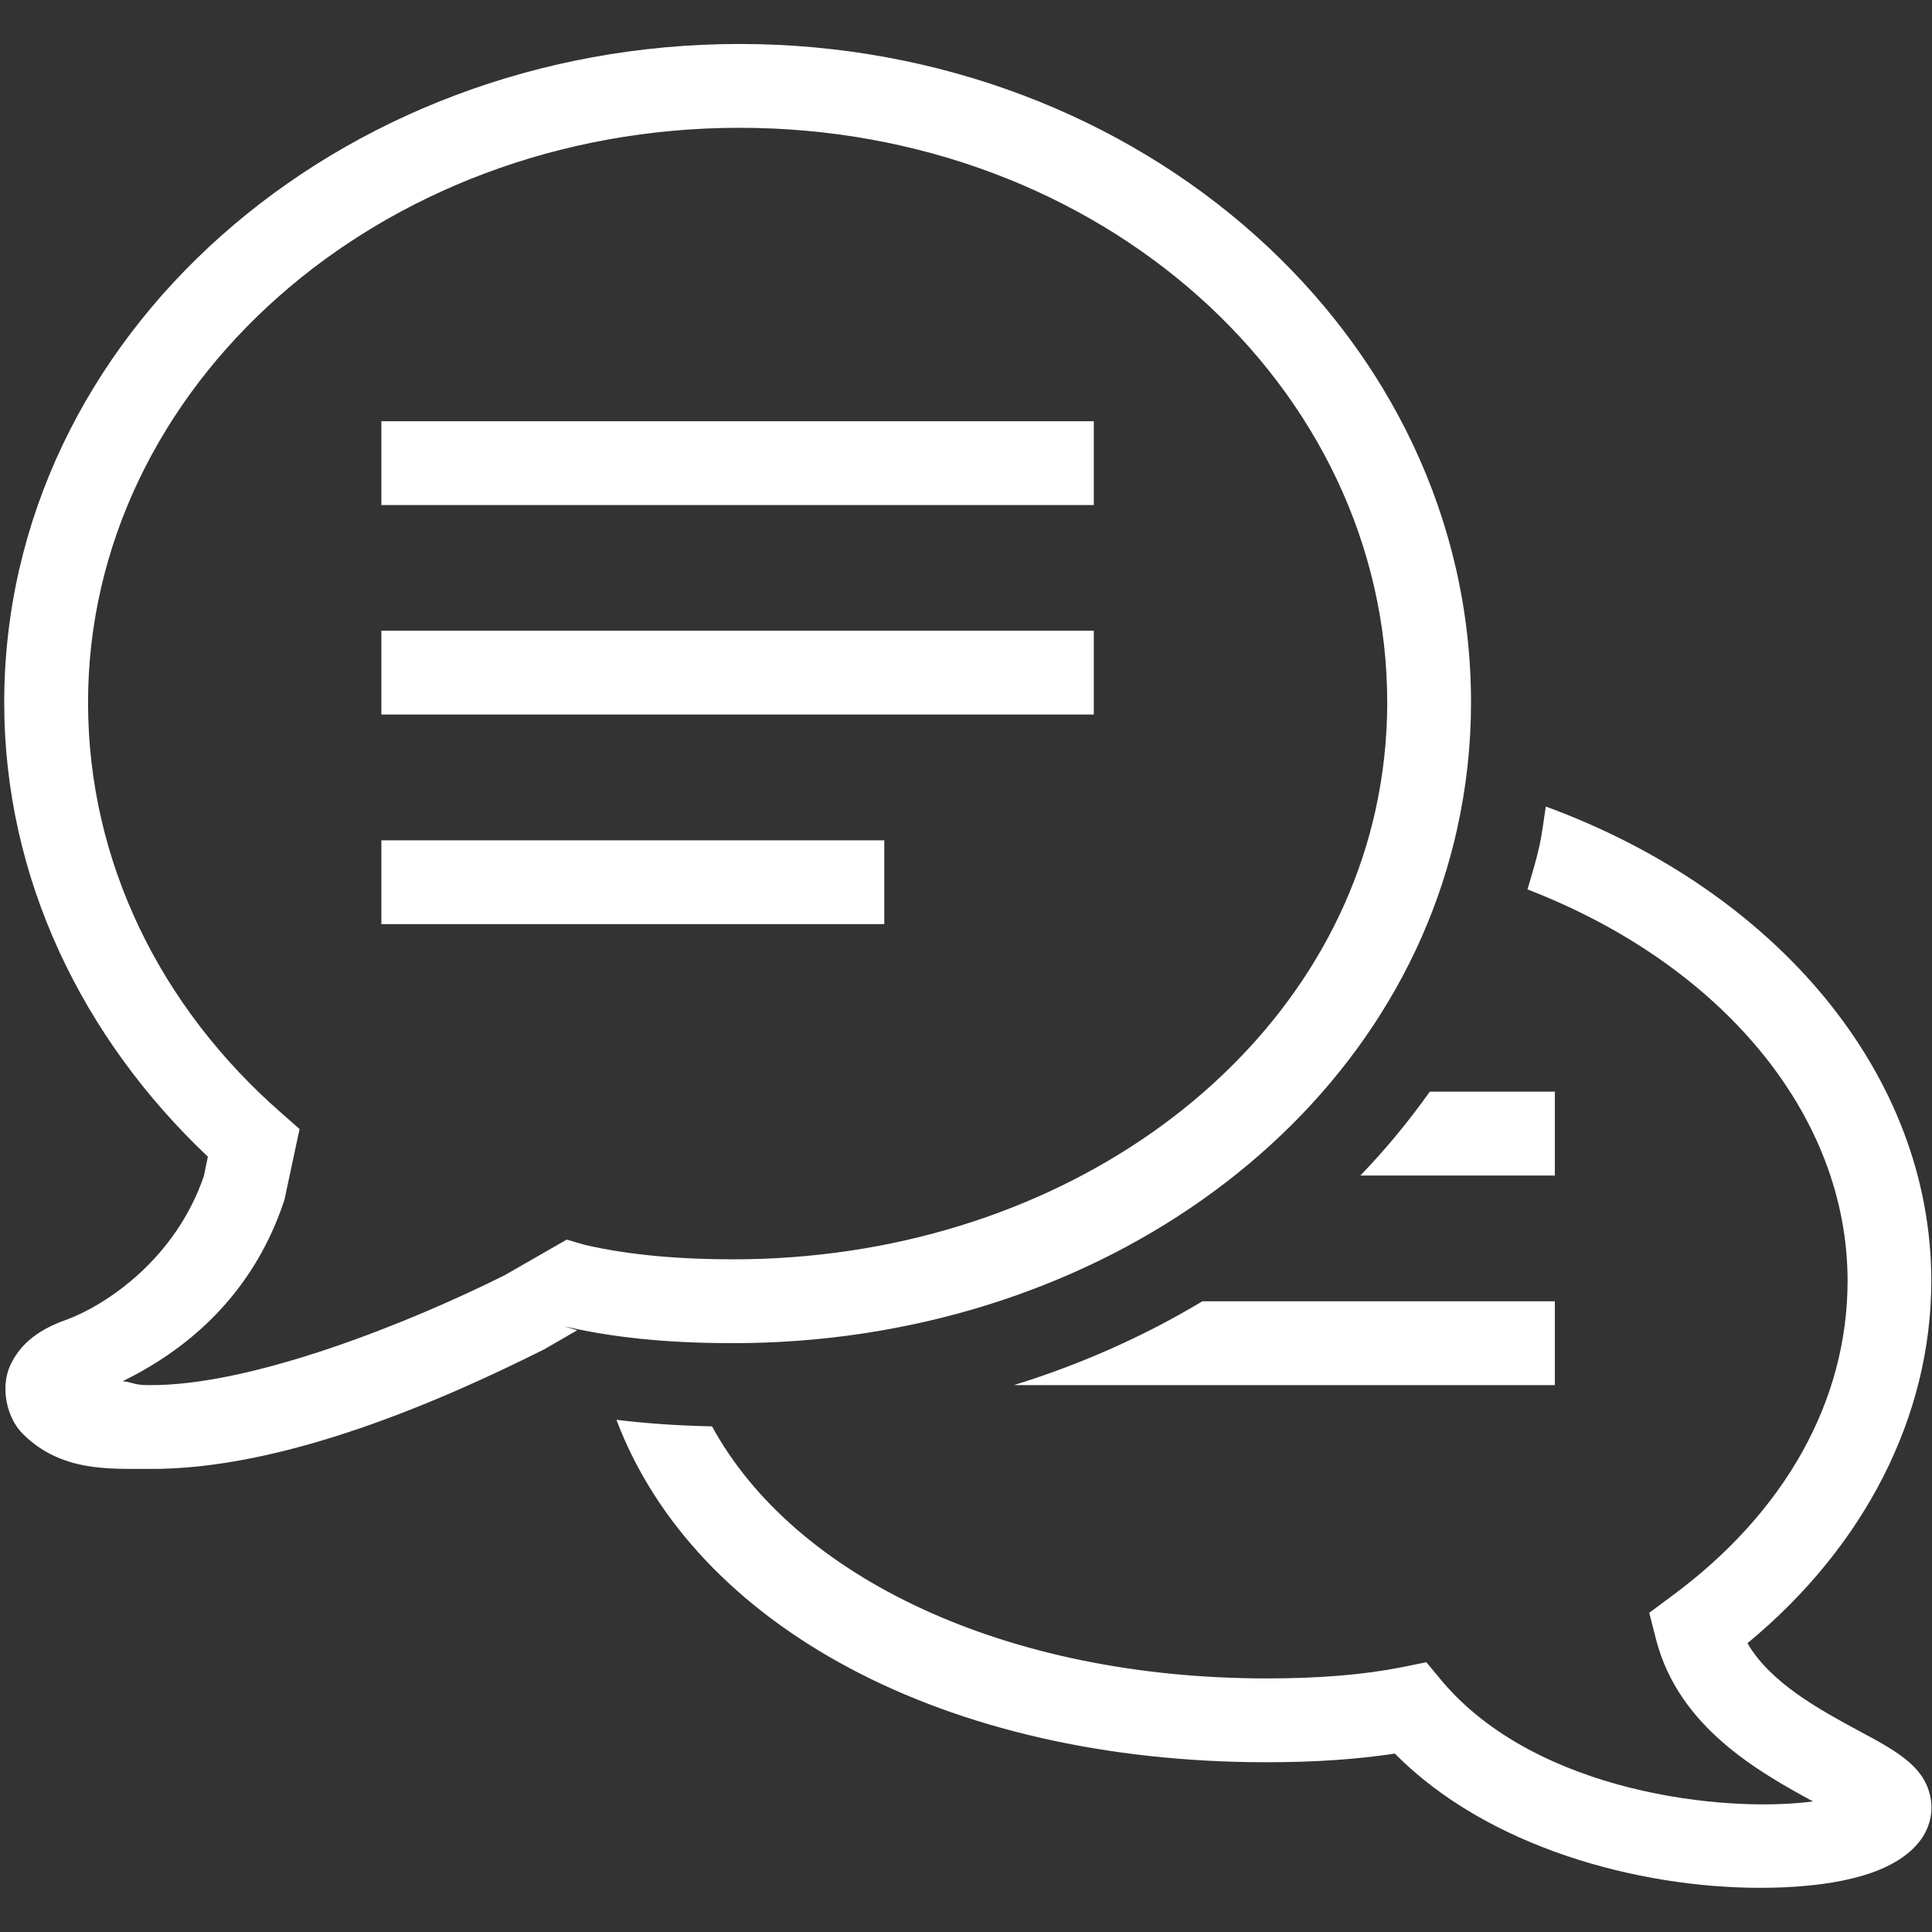 <svg xmlns="http://www.w3.org/2000/svg" xmlns:xlink="http://www.w3.org/1999/xlink" width="100" zoomAndPan="magnify" viewBox="0 0 75 75" height="100" preserveAspectRatio="xMidYMid meet" version="1.0"><rect x="0" y="0" width="75" height="75" fill="#333333" stroke="none"/><defs><clipPath id="ad9de17365"><path d="M 0 1.641 L 75 1.641 L 75 73.641 L 0 73.641 Z M 0 1.641 " clip-rule="nonzero"/></clipPath></defs><g clip-path="url(#ad9de17365)"><path fill="#ffffff" d="M 28.711 1.707 C 13.121 1.707 0.164 13.031 0.164 27.273 C 0.164 34.113 3.219 40.32 8.07 44.902 L 7.914 45.652 C 6.824 48.855 4.133 50.668 2.539 51.246 C 1.613 51.578 0.844 52.078 0.418 52.957 C -0.004 53.828 0.25 55.035 0.887 55.664 C 2.375 57.156 4.305 57.012 5.719 57.023 C 11.023 57.086 17.277 54.305 21.066 52.41 L 21.109 52.391 L 22.406 51.641 L 21.91 51.488 L 21.969 51.5 C 24.078 51.988 26.289 52.141 28.461 52.141 C 42.168 52.141 53.965 43.949 56.57 32.16 L 56.57 32.156 C 56.918 30.586 57.105 28.953 57.105 27.273 C 57.105 13.047 44.297 1.707 28.711 1.707 Z M 28.711 4.961 C 42.73 4.961 53.852 15.004 53.852 27.273 C 53.852 28.719 53.691 30.117 53.395 31.457 C 51.168 41.523 40.879 48.887 28.461 48.887 C 26.453 48.887 24.477 48.734 22.711 48.328 L 22 48.121 L 19.59 49.504 C 15.992 51.305 9.789 53.82 5.754 53.77 C 5.203 53.77 5.152 53.66 4.766 53.617 C 7.078 52.484 9.746 50.434 11.016 46.656 L 11.043 46.574 L 11.629 43.828 L 10.91 43.195 C 6.25 39.121 3.418 33.473 3.418 27.273 C 3.418 15.016 14.691 4.961 28.711 4.961 Z M 14.805 16.352 L 14.805 19.605 L 42.461 19.605 L 42.461 16.352 Z M 14.805 24.484 L 14.805 27.738 L 42.461 27.738 L 42.461 24.484 Z M 60.008 31.309 C 59.926 31.832 59.867 32.352 59.754 32.867 C 59.629 33.426 59.461 33.973 59.297 34.527 C 66.789 37.418 71.723 43.246 71.723 49.723 C 71.723 54.367 69.305 58.707 64.906 61.953 L 64.023 62.609 L 64.297 63.676 C 65.176 67.039 68.25 68.773 70.379 69.93 C 67.004 70.387 59.672 69.625 55.984 65.266 L 55.371 64.527 L 54.43 64.719 C 52.949 65.012 51.23 65.156 49.172 65.156 C 39.055 65.156 30.84 61.234 27.641 55.371 C 26.32 55.344 25.086 55.258 23.93 55.117 C 26.949 63.109 36.652 68.41 49.172 68.41 C 51.047 68.41 52.68 68.297 54.148 68.074 C 57.738 71.711 63.594 73.285 68.332 73.285 C 68.645 73.285 68.957 73.277 69.254 73.266 C 72.008 73.141 73.801 72.504 74.594 71.379 C 74.941 70.871 75.062 70.273 74.922 69.688 C 74.652 68.527 73.582 67.953 72.102 67.16 C 70.648 66.371 68.734 65.336 67.836 63.789 C 72.395 60.027 74.973 54.969 74.973 49.723 C 74.973 41.738 69.008 34.613 60.008 31.309 Z M 14.805 32.621 L 14.805 35.875 L 34.328 35.875 L 34.328 32.621 Z M 55.504 42.379 C 54.688 43.523 53.793 44.617 52.809 45.633 L 60.359 45.633 L 60.359 42.379 Z M 46.676 50.516 C 44.434 51.863 41.973 52.961 39.359 53.77 L 60.359 53.77 L 60.359 50.516 Z M 46.676 50.516 " fill-opacity="1" fill-rule="nonzero"/></g></svg>